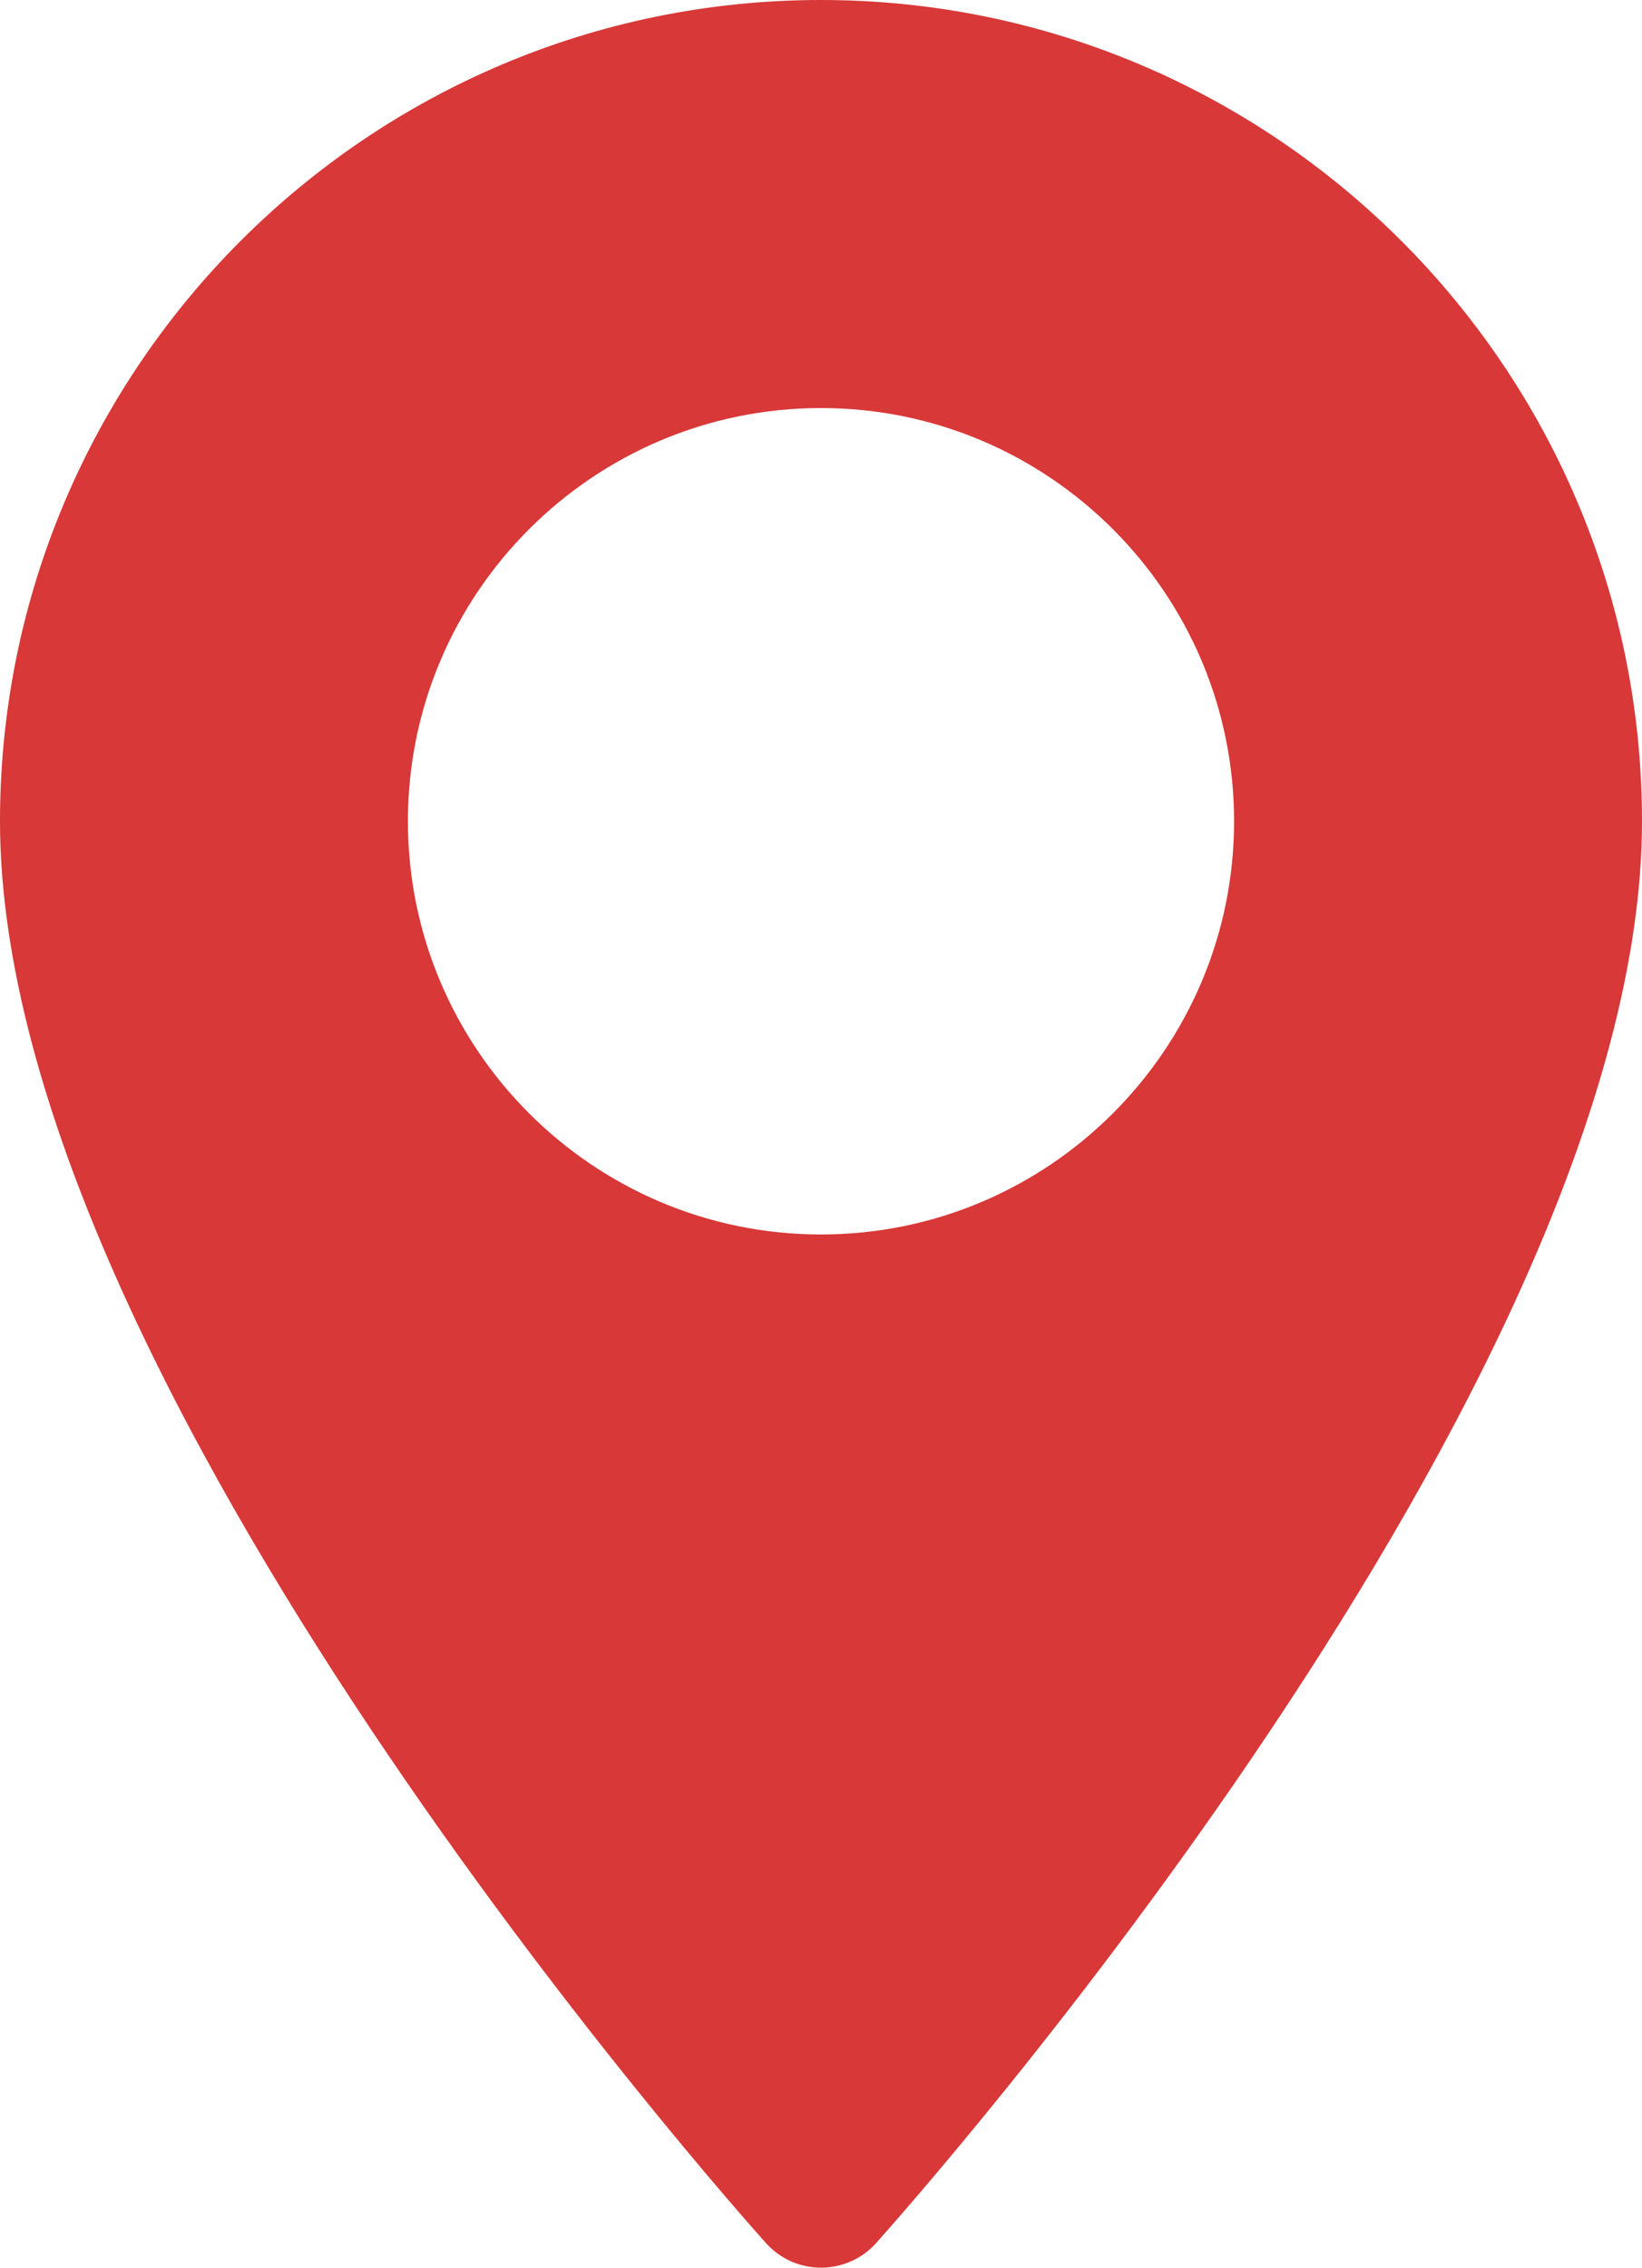 <svg width="21" height="29" viewBox="0 0 21 29" fill="none" xmlns="http://www.w3.org/2000/svg">
<path d="M10.5 0C4.71 0 0 4.71 0 10.5C0 17.685 9.396 28.233 9.797 28.679C10.172 29.097 10.828 29.097 11.204 28.679C11.604 28.233 21 17.685 21 10.5C21 4.71 16.29 0 10.5 0ZM10.5 15.783C7.587 15.783 5.217 13.413 5.217 10.5C5.217 7.587 7.587 5.217 10.5 5.217C13.413 5.217 15.783 7.587 15.783 10.5C15.783 13.413 13.413 15.783 10.5 15.783Z" fill="#D83838"/>
</svg>
